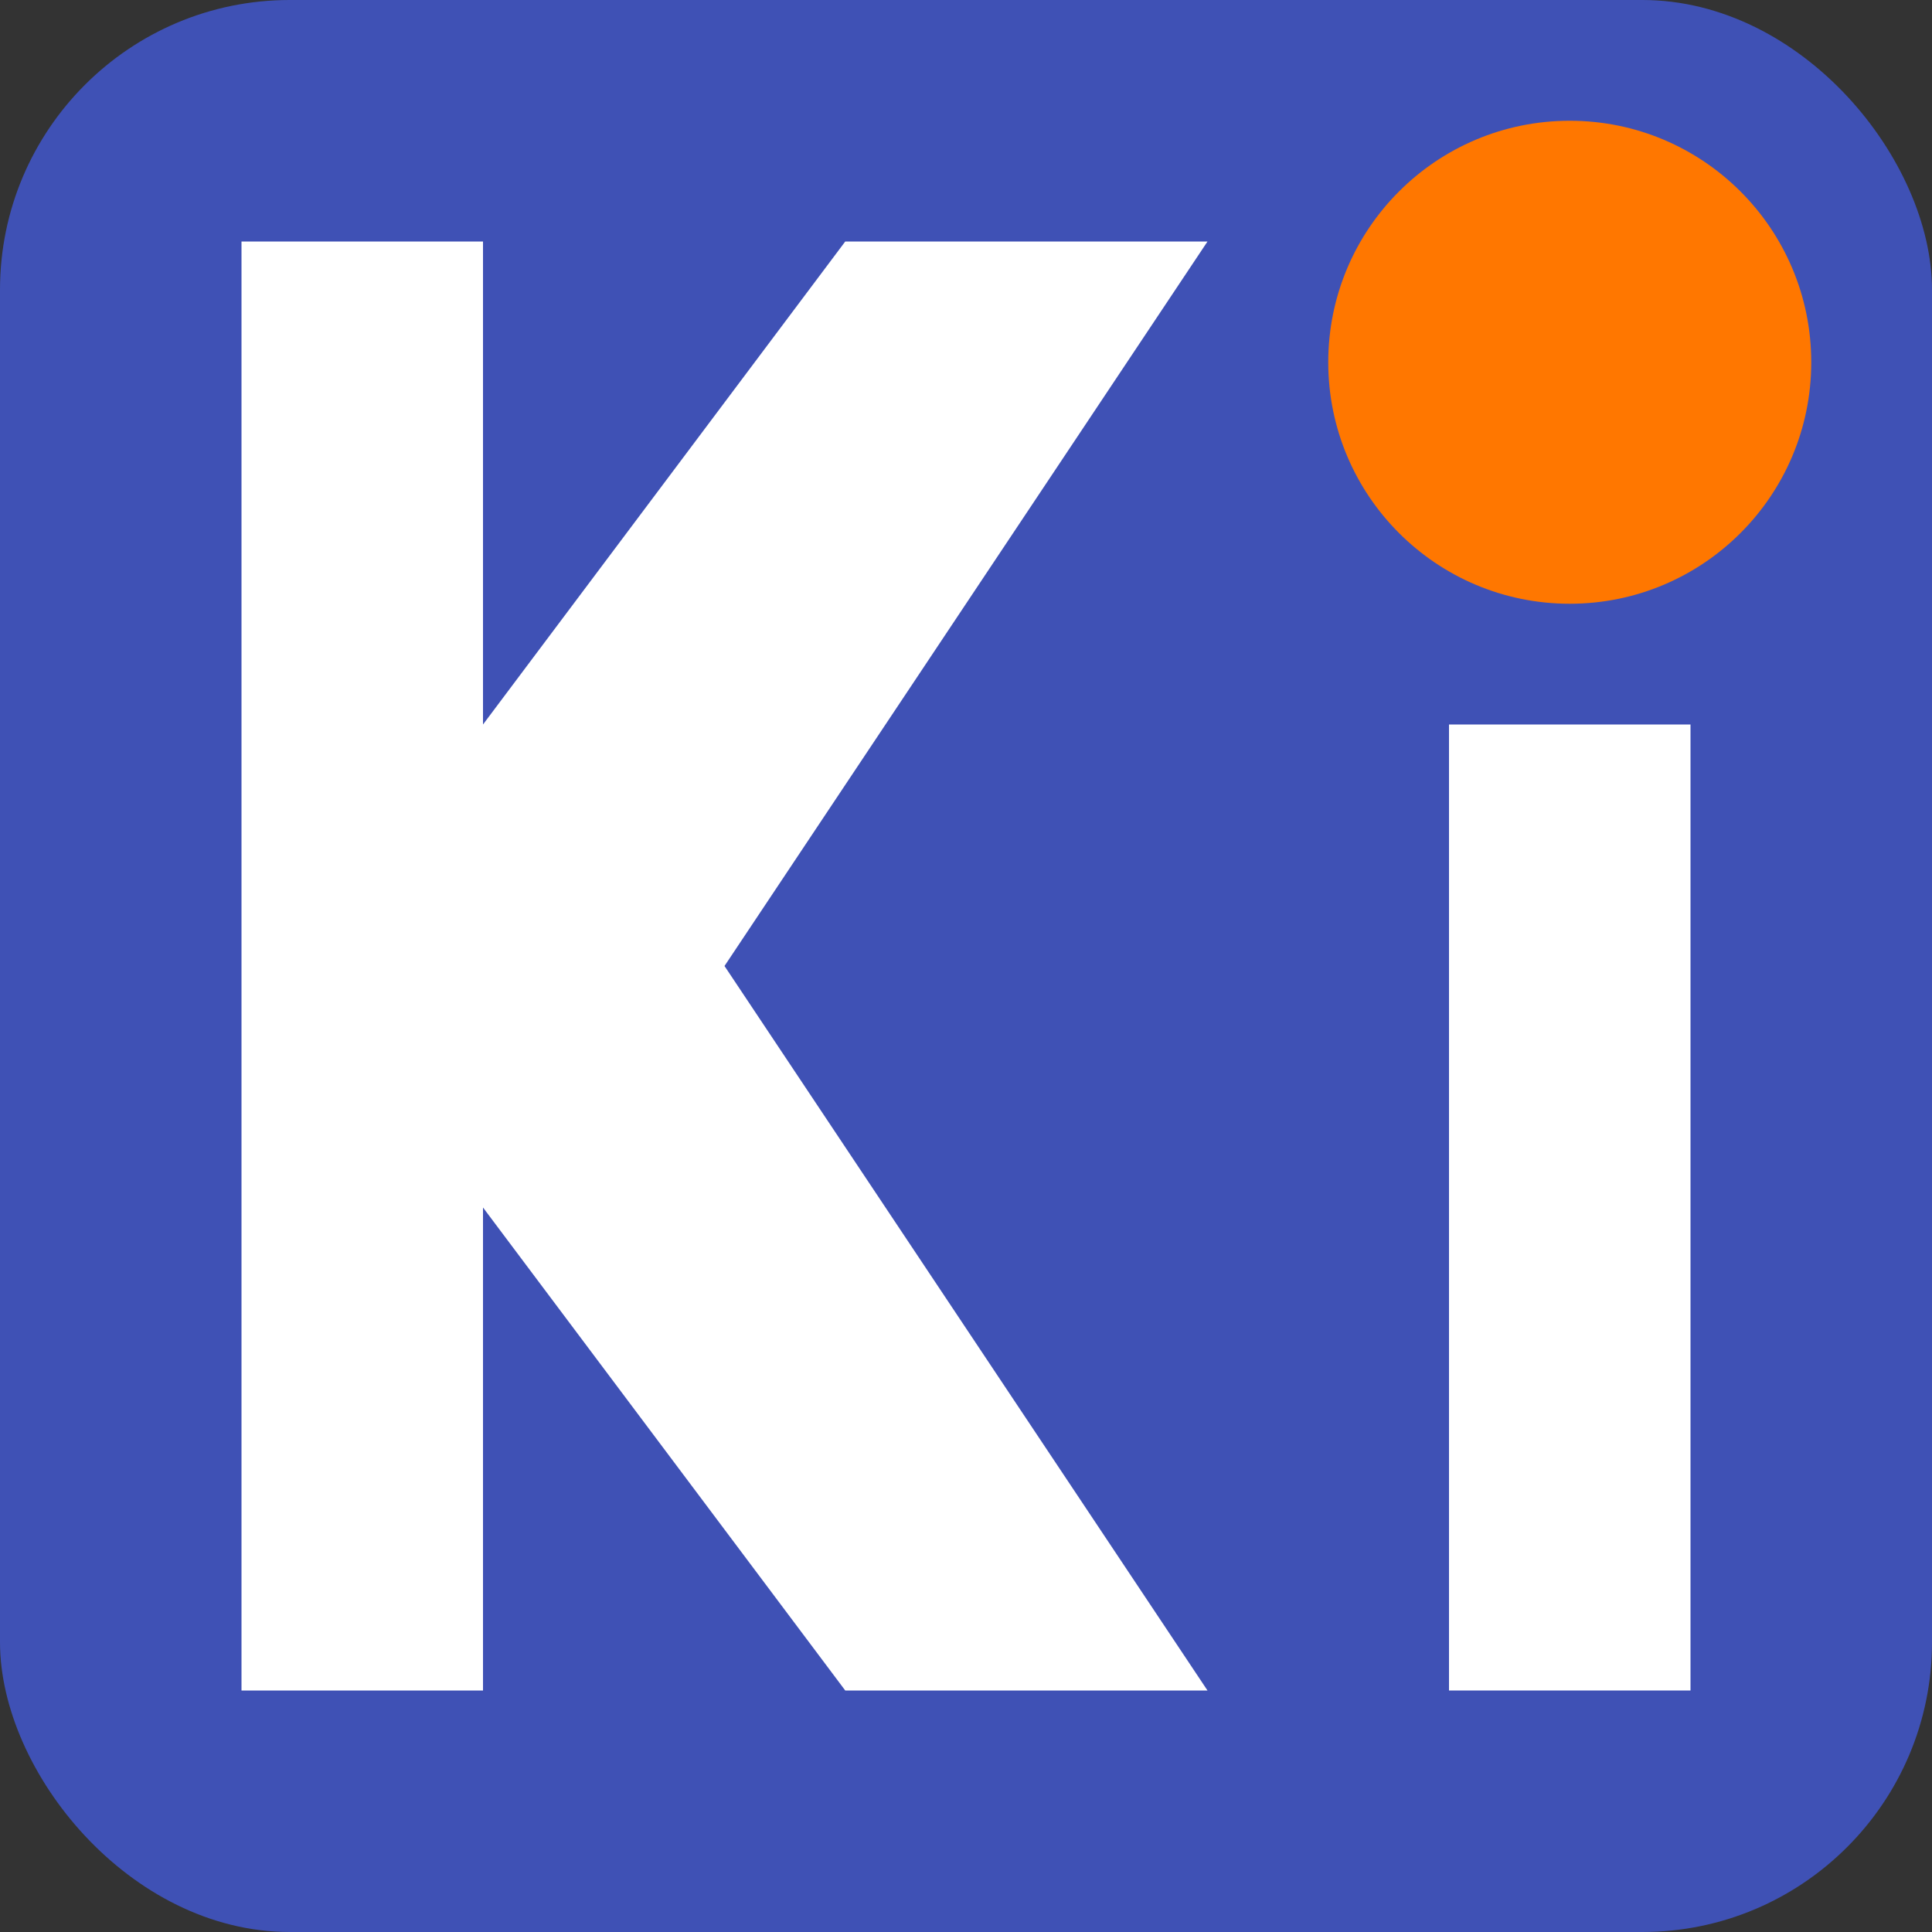 <svg xmlns="http://www.w3.org/2000/svg" width="16" height="16" version="1">
 <rect width="100%" height="100%" fill="#333333" stroke="none"/>
 <rect style="fill:#3f51b5" width="16" height="16" x="0" y="0" rx="2.4" ry="2.4"/>
 <path style="fill:#ffffff" d="M 2,2 V 14 H 4 V 10 L 7,14 H 10 L 6,8 10,2 H 7 L 4,6 V 2 Z"/>
 <path style="fill:#ffffff" d="m12 6h2v8h-2z"/>
 <circle fill="#f70" cx="13" cy="3" r="2"/>
</svg>
